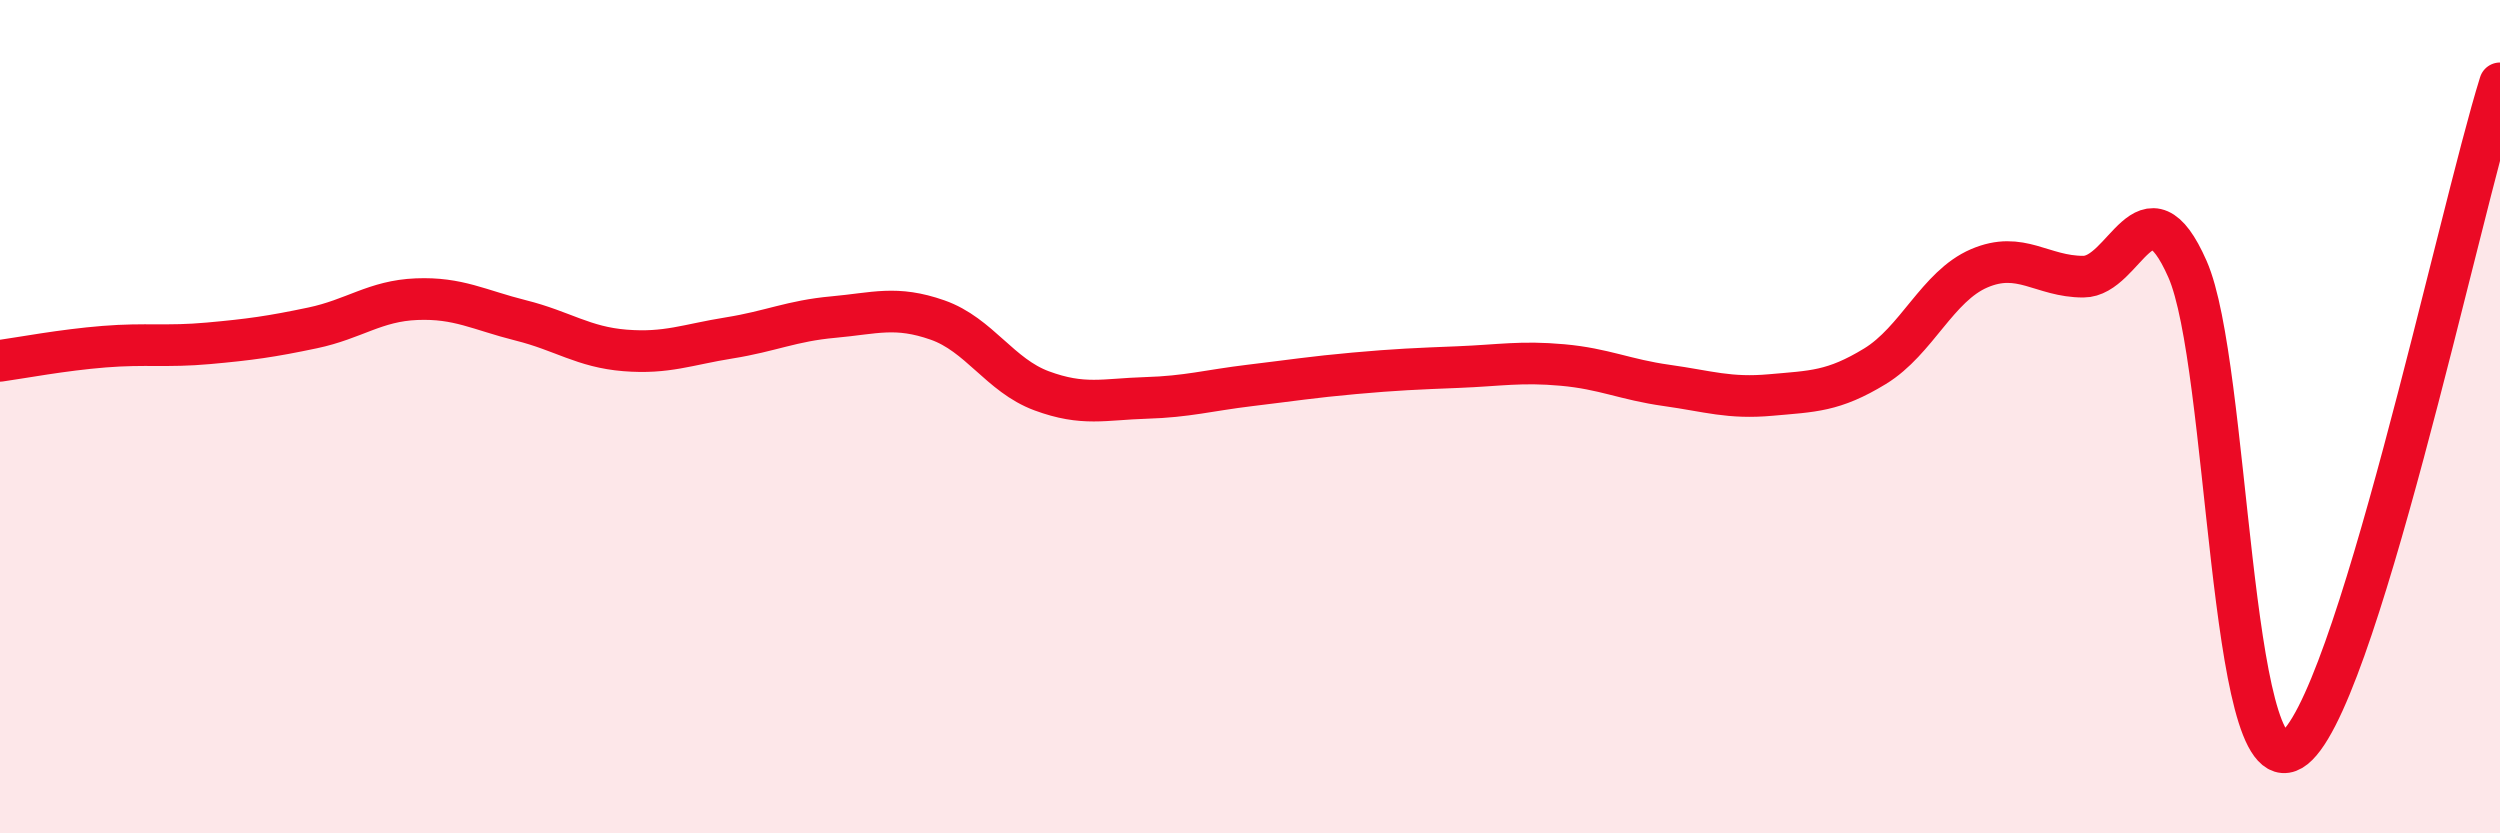 
    <svg width="60" height="20" viewBox="0 0 60 20" xmlns="http://www.w3.org/2000/svg">
      <path
        d="M 0,8.66 C 0.5,8.59 1.5,8.4 2.5,8.32 C 3.5,8.24 4,8.33 5,8.24 C 6,8.15 6.5,8.08 7.5,7.87 C 8.5,7.66 9,7.22 10,7.18 C 11,7.14 11.5,7.44 12.5,7.69 C 13.5,7.94 14,8.33 15,8.41 C 16,8.49 16.5,8.27 17.5,8.11 C 18.5,7.95 19,7.7 20,7.61 C 21,7.52 21.5,7.33 22.5,7.68 C 23.5,8.03 24,9.01 25,9.38 C 26,9.75 26.5,9.58 27.5,9.55 C 28.5,9.52 29,9.37 30,9.25 C 31,9.13 31.5,9.05 32.5,8.96 C 33.5,8.87 34,8.85 35,8.81 C 36,8.77 36.5,8.67 37.5,8.76 C 38.5,8.85 39,9.11 40,9.25 C 41,9.39 41.5,9.57 42.5,9.48 C 43.5,9.39 44,9.4 45,8.79 C 46,8.18 46.5,6.87 47.5,6.44 C 48.5,6.01 49,6.64 50,6.64 C 51,6.64 51.5,4.19 52.5,6.46 C 53.5,8.73 53.5,18.89 55,18 C 56.5,17.11 59,5.2 60,2L60 20L0 20Z"
        fill="#EB0A25"
        opacity="0.1"
        stroke-linecap="round"
        stroke-linejoin="round"
      />
      <path
        d="M 0,8.66 C 0.5,8.59 1.5,8.4 2.5,8.32 C 3.5,8.24 4,8.33 5,8.24 C 6,8.15 6.5,8.08 7.5,7.87 C 8.5,7.66 9,7.22 10,7.18 C 11,7.14 11.5,7.44 12.5,7.69 C 13.5,7.94 14,8.33 15,8.41 C 16,8.49 16.5,8.27 17.5,8.11 C 18.5,7.95 19,7.7 20,7.61 C 21,7.52 21.5,7.33 22.5,7.68 C 23.5,8.03 24,9.01 25,9.38 C 26,9.75 26.5,9.58 27.5,9.55 C 28.5,9.52 29,9.37 30,9.25 C 31,9.13 31.5,9.05 32.5,8.96 C 33.5,8.87 34,8.85 35,8.81 C 36,8.77 36.5,8.67 37.5,8.76 C 38.5,8.85 39,9.11 40,9.25 C 41,9.39 41.5,9.57 42.5,9.48 C 43.5,9.39 44,9.4 45,8.79 C 46,8.18 46.5,6.87 47.5,6.44 C 48.5,6.01 49,6.64 50,6.64 C 51,6.64 51.5,4.19 52.5,6.46 C 53.5,8.73 53.5,18.89 55,18 C 56.5,17.11 59,5.2 60,2"
        stroke="#EB0A25"
        stroke-width="1"
        fill="none"
        stroke-linecap="round"
        stroke-linejoin="round"
      />
    </svg>
  